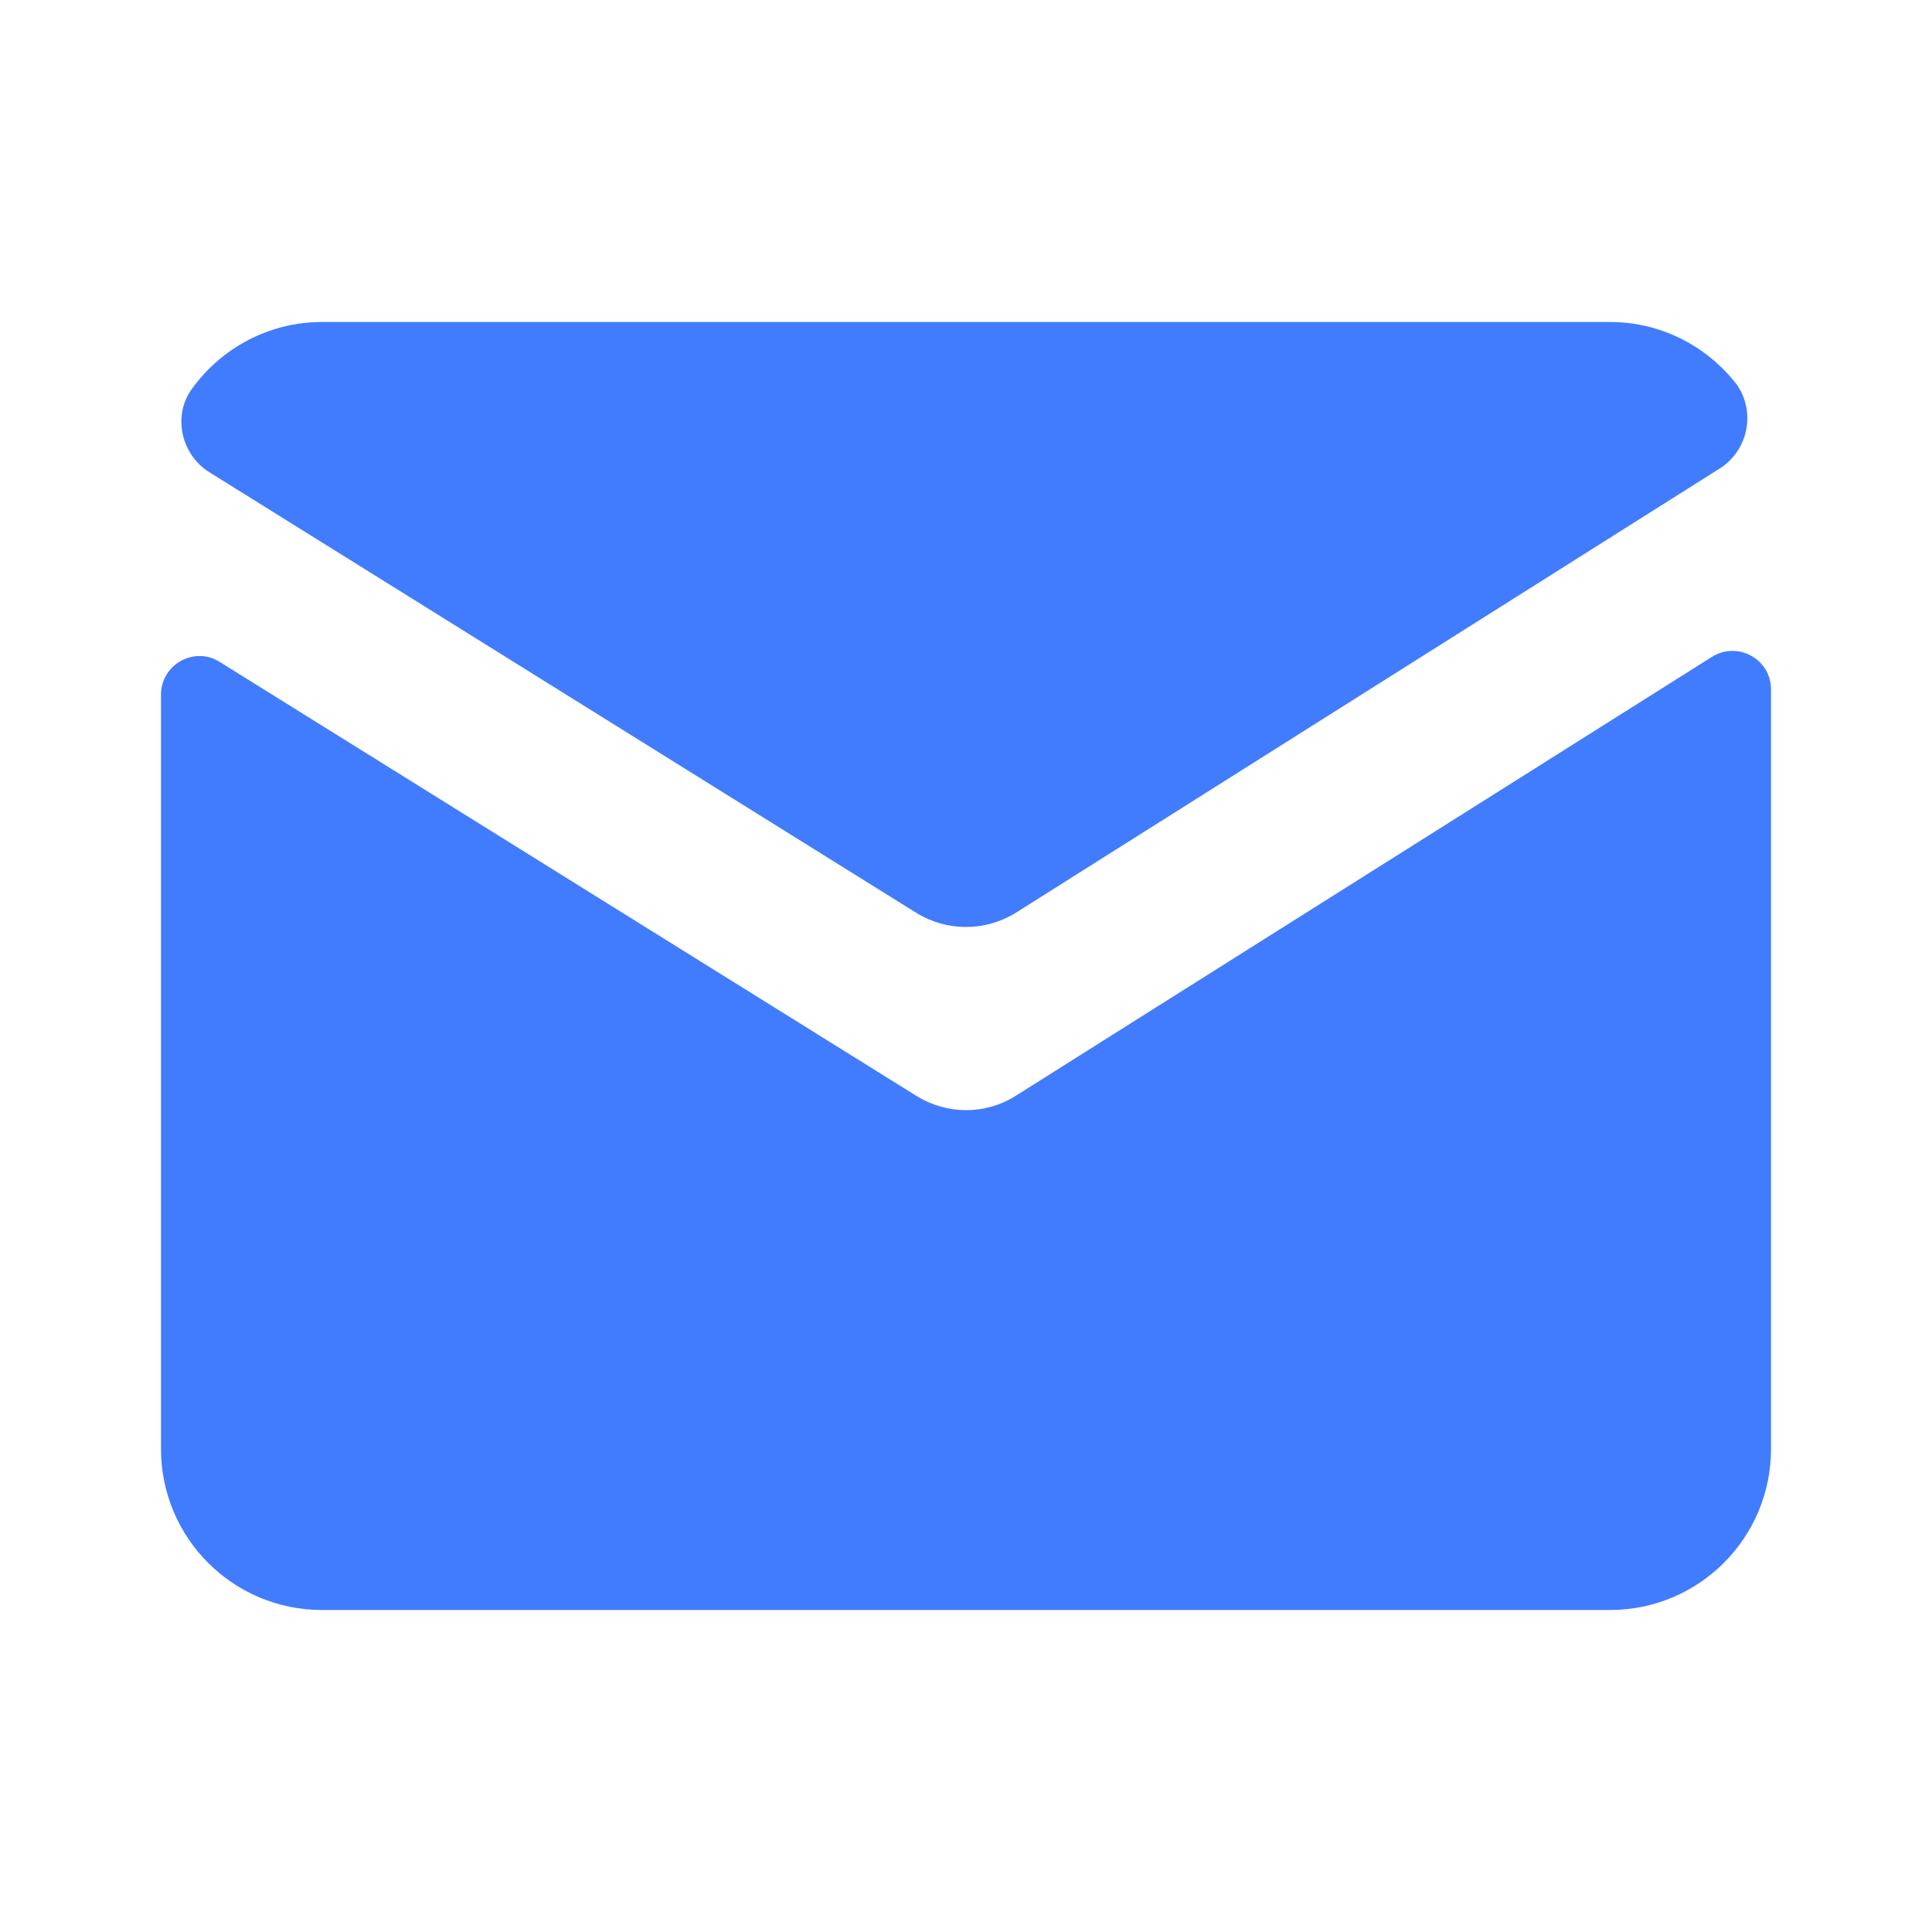 <?xml version="1.0" encoding="UTF-8"?>
<svg xmlns="http://www.w3.org/2000/svg" xmlns:xlink="http://www.w3.org/1999/xlink" viewBox="0 0 24 24" width="24px" height="24px">
<g id="surface67504224">
<path style=" stroke:none;fill-rule:nonzero;fill:rgb(25.49%,48.627%,99.608%);fill-opacity:1;" d="M 4 4 C 3.336 4 2.746 4.328 2.383 4.832 C 2.141 5.168 2.25 5.648 2.602 5.867 L 11.383 11.34 C 11.762 11.574 12.238 11.574 12.617 11.34 L 21.363 5.82 C 21.727 5.59 21.82 5.086 21.551 4.746 C 21.184 4.293 20.629 4 20 4 Z M 21.516 8.086 C 21.434 8.086 21.348 8.109 21.266 8.16 L 12.617 13.613 C 12.238 13.852 11.762 13.848 11.383 13.613 L 2.73 8.223 C 2.414 8.023 2 8.254 2 8.629 L 2 18 C 2 19.105 2.895 20 4 20 L 20 20 C 21.105 20 22 19.105 22 18 L 22 8.562 C 22 8.281 21.766 8.082 21.516 8.086 Z M 21.516 8.086 "/>
</g>
</svg>
